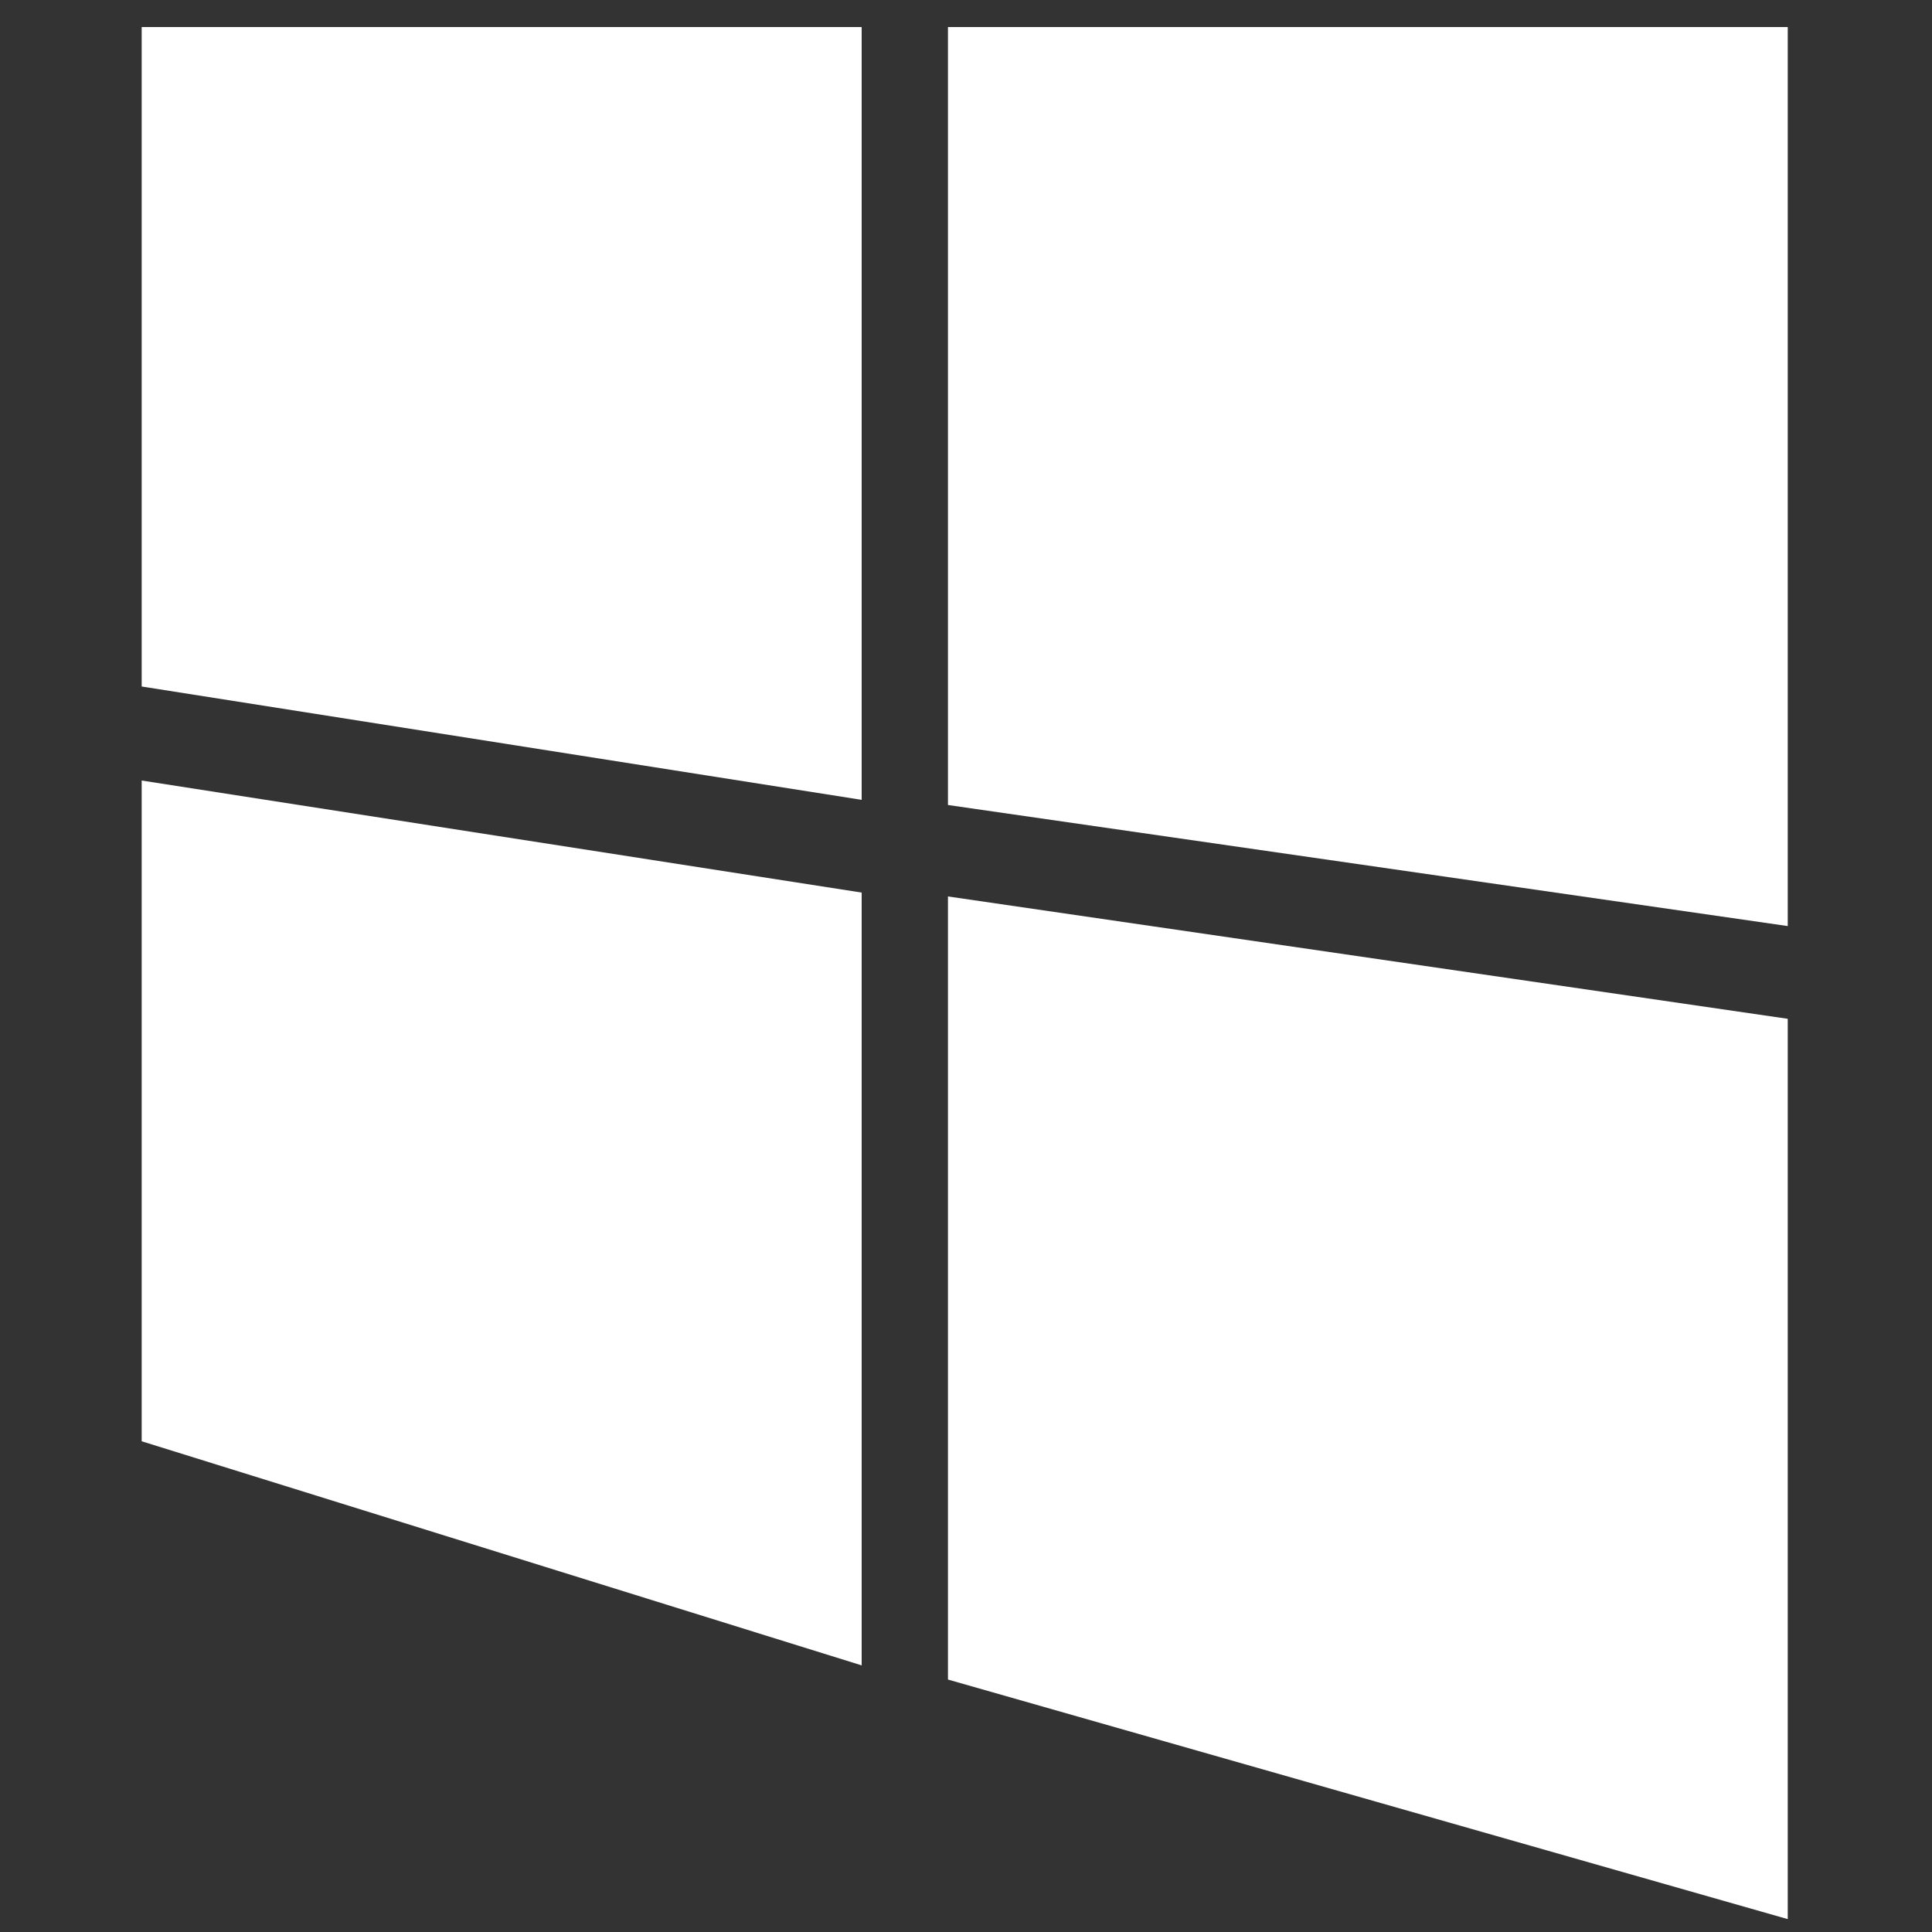 <svg version="1.2" xmlns="http://www.w3.org/2000/svg" viewBox="0 0 150 150" width="150" height="150">
	<rect x="0" y="0" width="150" height="150" fill="#333333" stroke="none"/>
	<title>02-suya-ve-neme-dayanikli-svg</title>
	<style>
		.s0 { fill: #ffffff } 
	</style>
	<path id="Path 26" class="s0" d="m66.9 129.3l-55.9-17.4v-51.3l55.9 8.7zm71.9 19.7l-65.2-18.6v-60.8l65.2 9.5zm0-77.1l-65.2-9.4v-60.4h65.2zm-71.9-9.8l-55.9-8.8v-51.2h55.9z"/>
</svg>